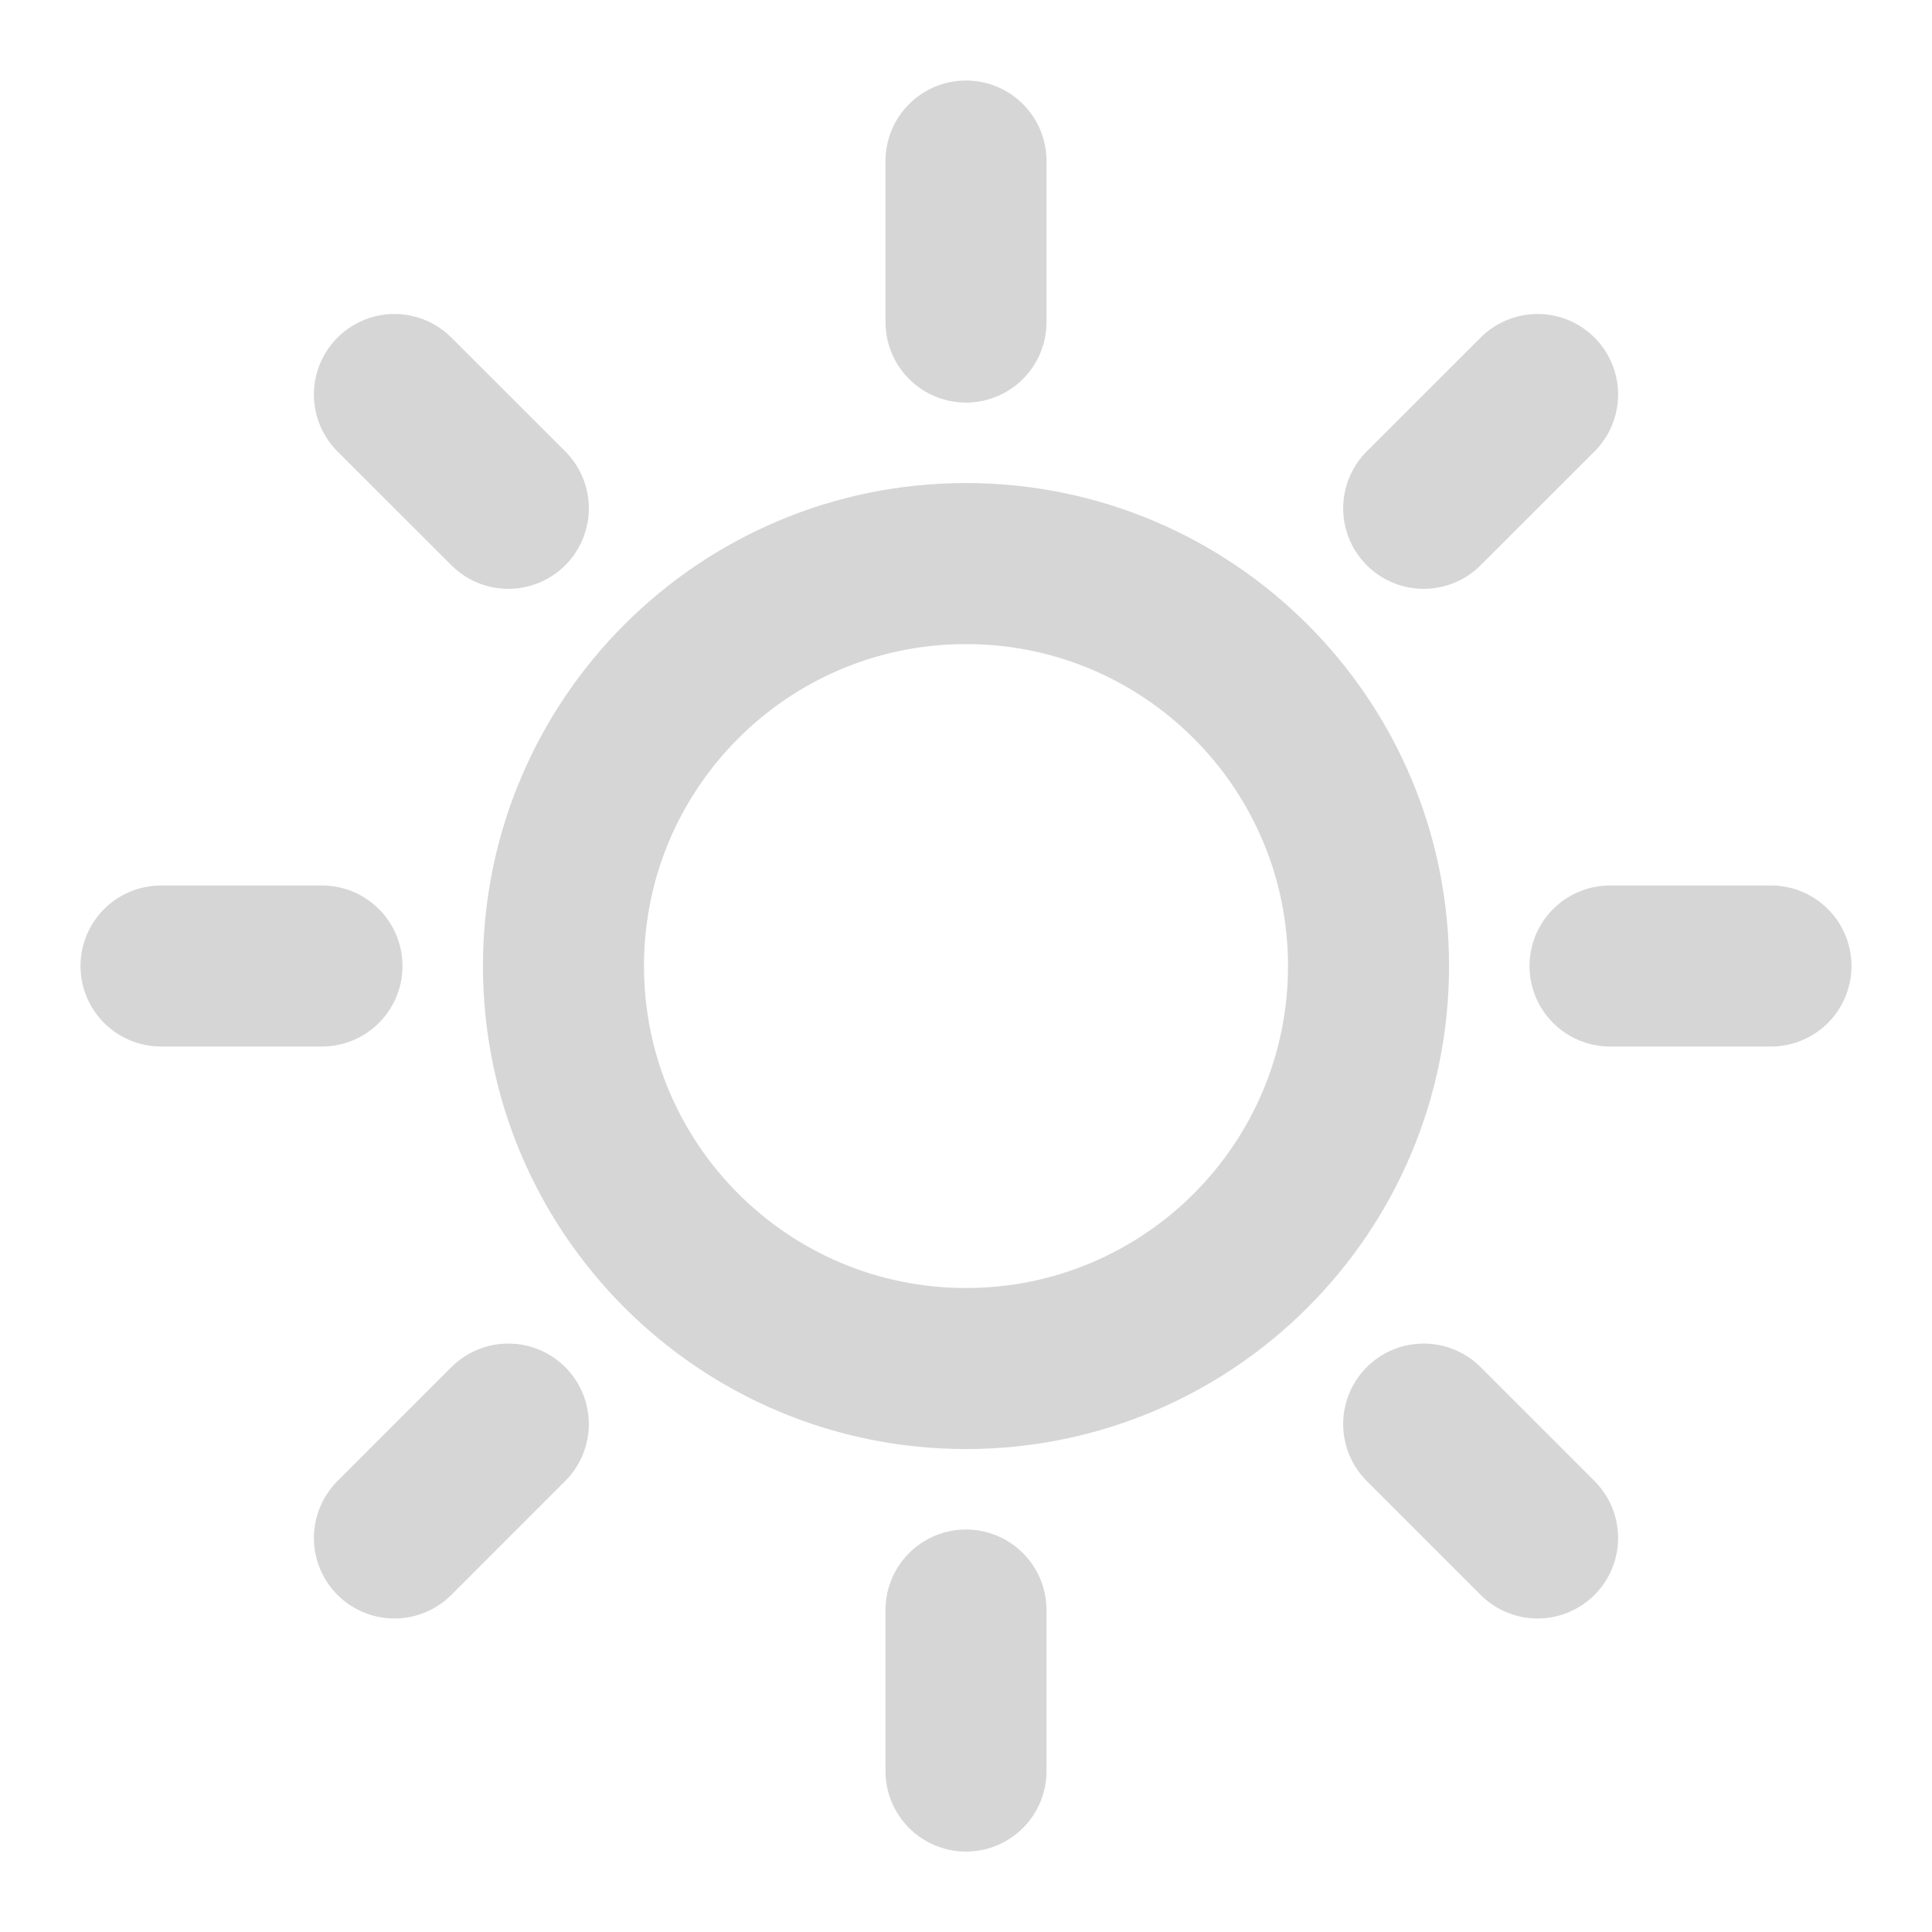 <svg width="20" height="20" viewBox="0 0 20 20" fill="none" xmlns="http://www.w3.org/2000/svg">
<path id="Icon" d="M10 1.667V3.334M10 16.667V18.334M3.333 10H1.667M5.262 5.262L4.083 4.084M14.738 5.262L15.917 4.084M5.262 14.742L4.083 15.921M14.738 14.742L15.917 15.921M18.333 10H16.667M14.167 10C14.167 12.302 12.301 14.167 10 14.167C7.699 14.167 5.833 12.302 5.833 10C5.833 7.699 7.699 5.834 10 5.834C12.301 5.834 14.167 7.699 14.167 10Z" stroke="#D6D6D6" stroke-width="1.667" stroke-linecap="round" stroke-linejoin="round"/>
</svg>
